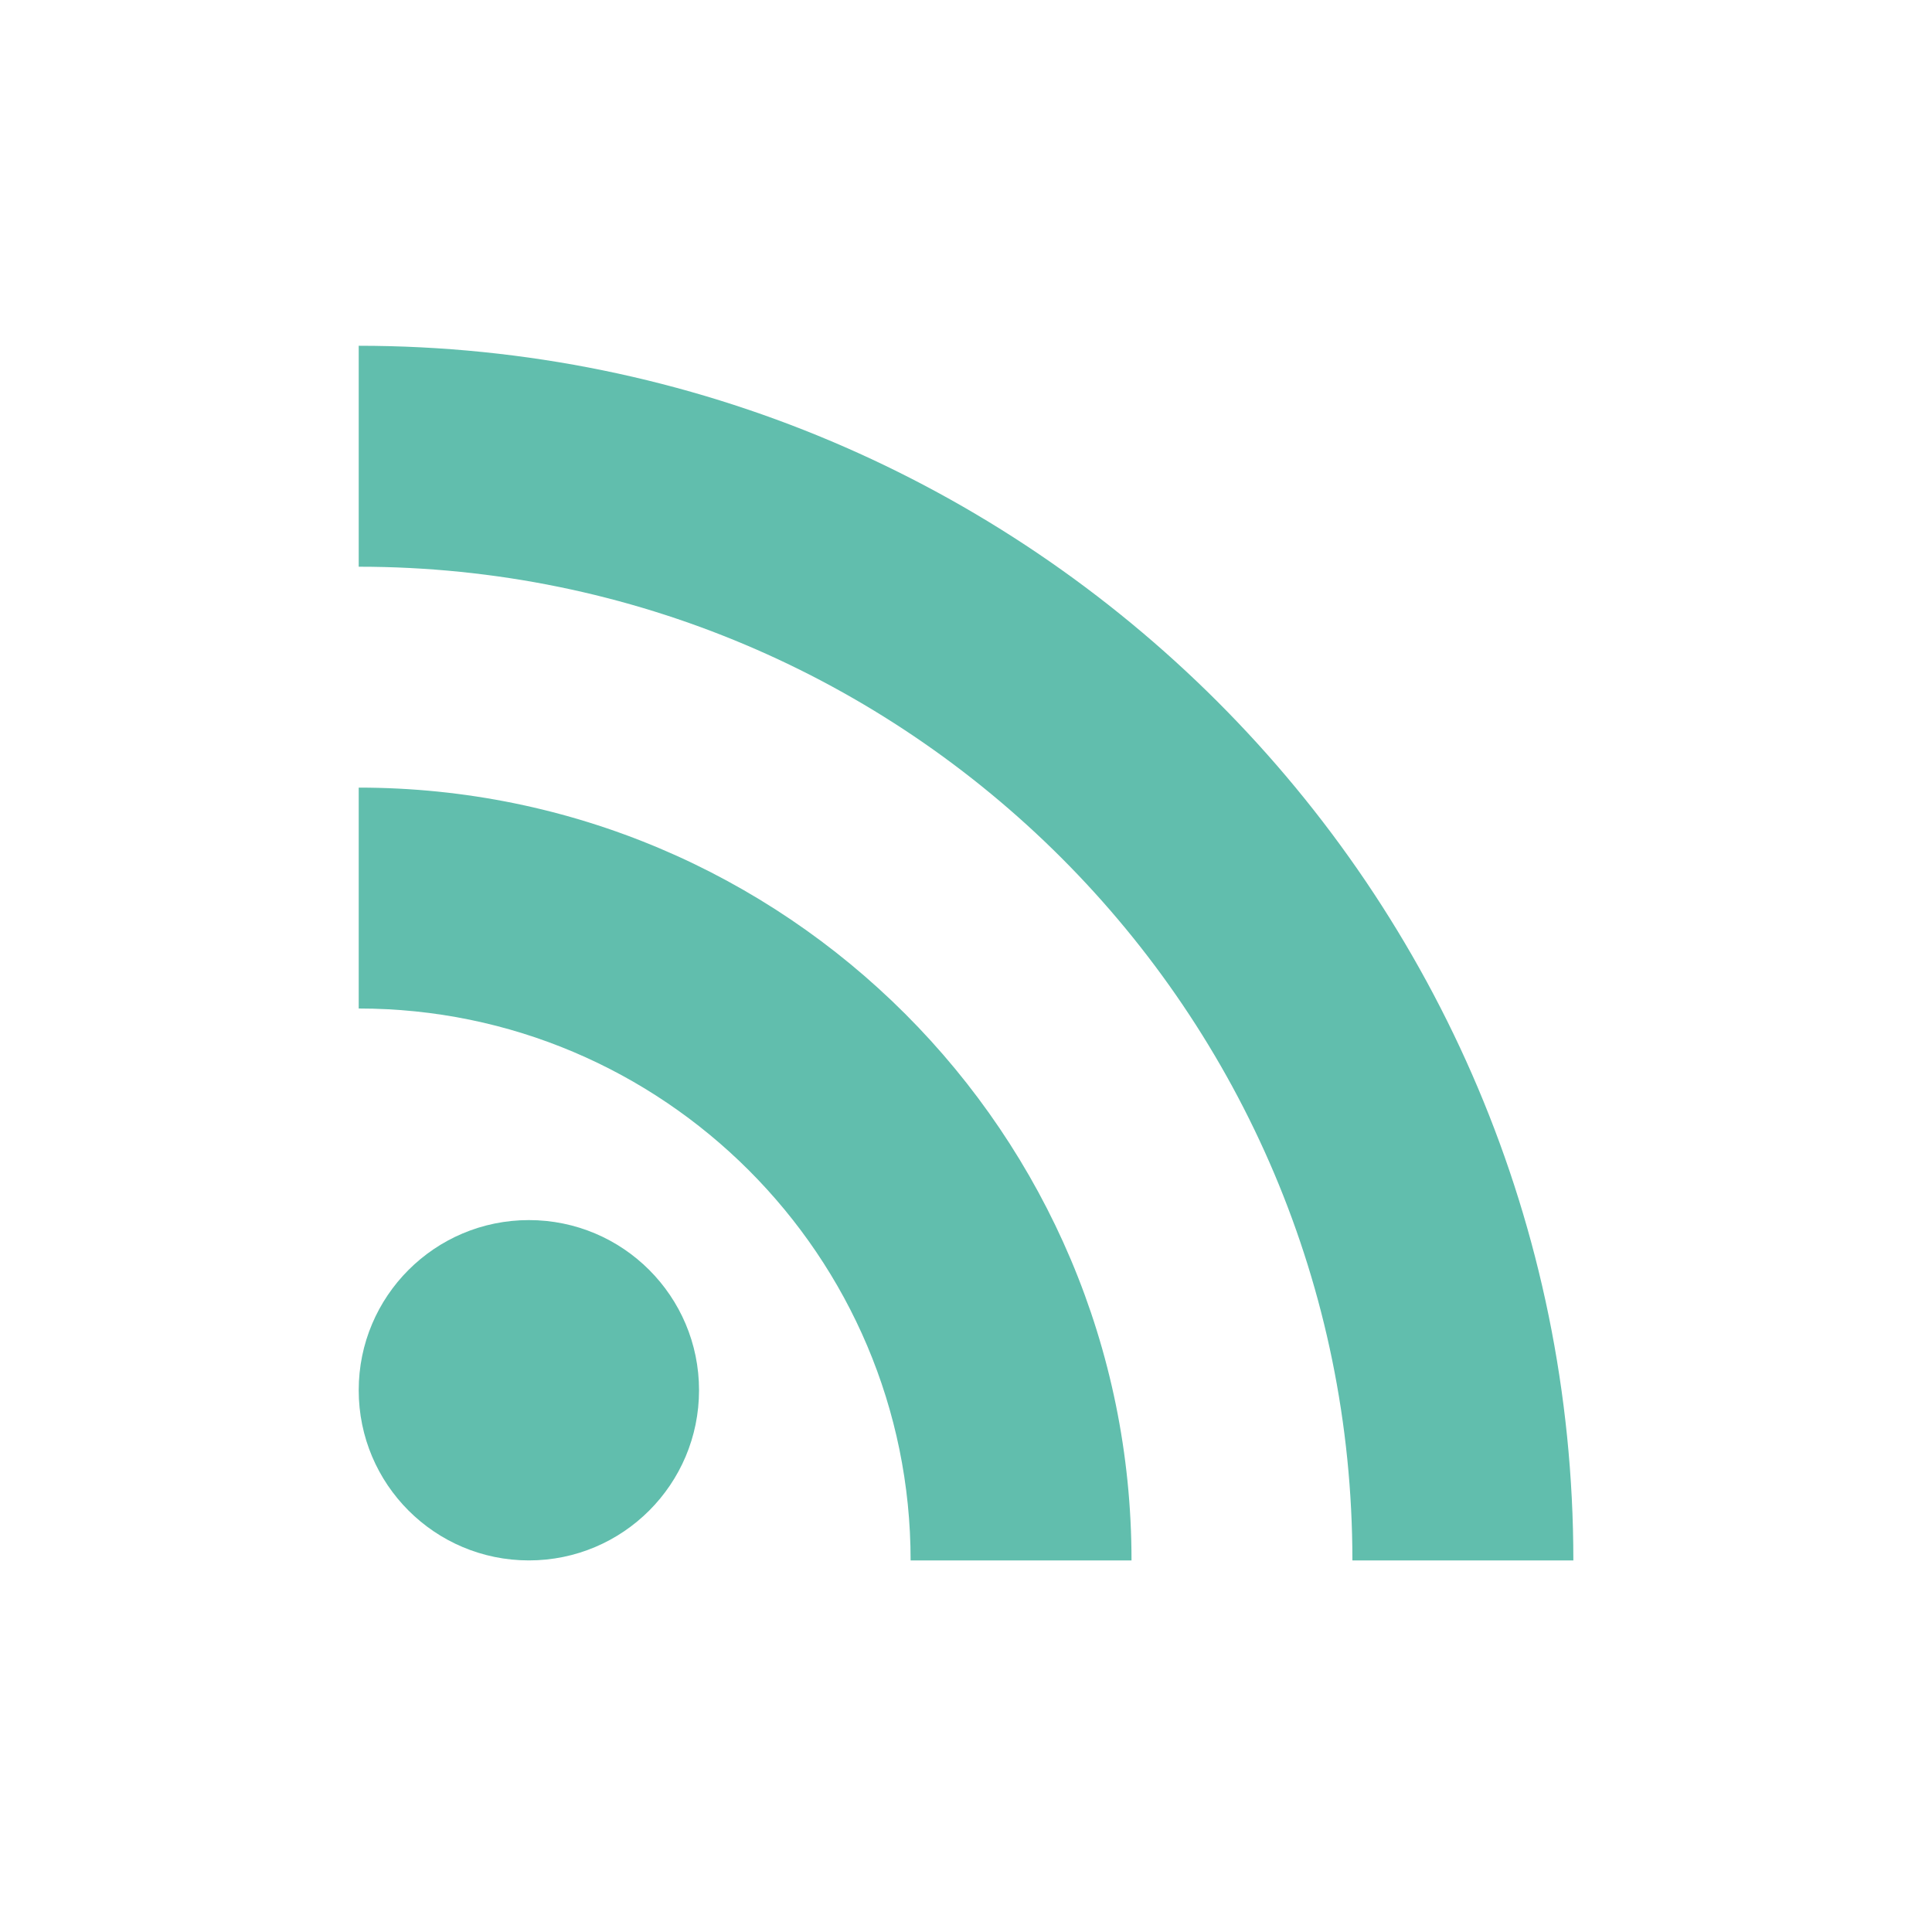 <svg width="33" height="33" viewBox="0 0 33 33" fill="none" xmlns="http://www.w3.org/2000/svg">
<path d="M9.034 26.653C10.639 26.653 11.94 25.352 11.94 23.746C11.94 22.141 10.639 20.84 9.034 20.84C7.428 20.84 6.127 22.141 6.127 23.746C6.127 25.352 7.428 26.653 9.034 26.653Z" fill="#61BEAD"/>
<path d="M6.127 5.906V9.68C15.5 9.68 23.1 17.28 23.1 26.653H26.874C26.874 15.2 17.58 5.906 6.127 5.906ZM6.127 13.453V17.226C11.327 17.226 15.554 21.453 15.554 26.653H19.327C19.327 19.36 13.42 13.453 6.127 13.453Z" fill="#61BEAD"/>
</svg>
